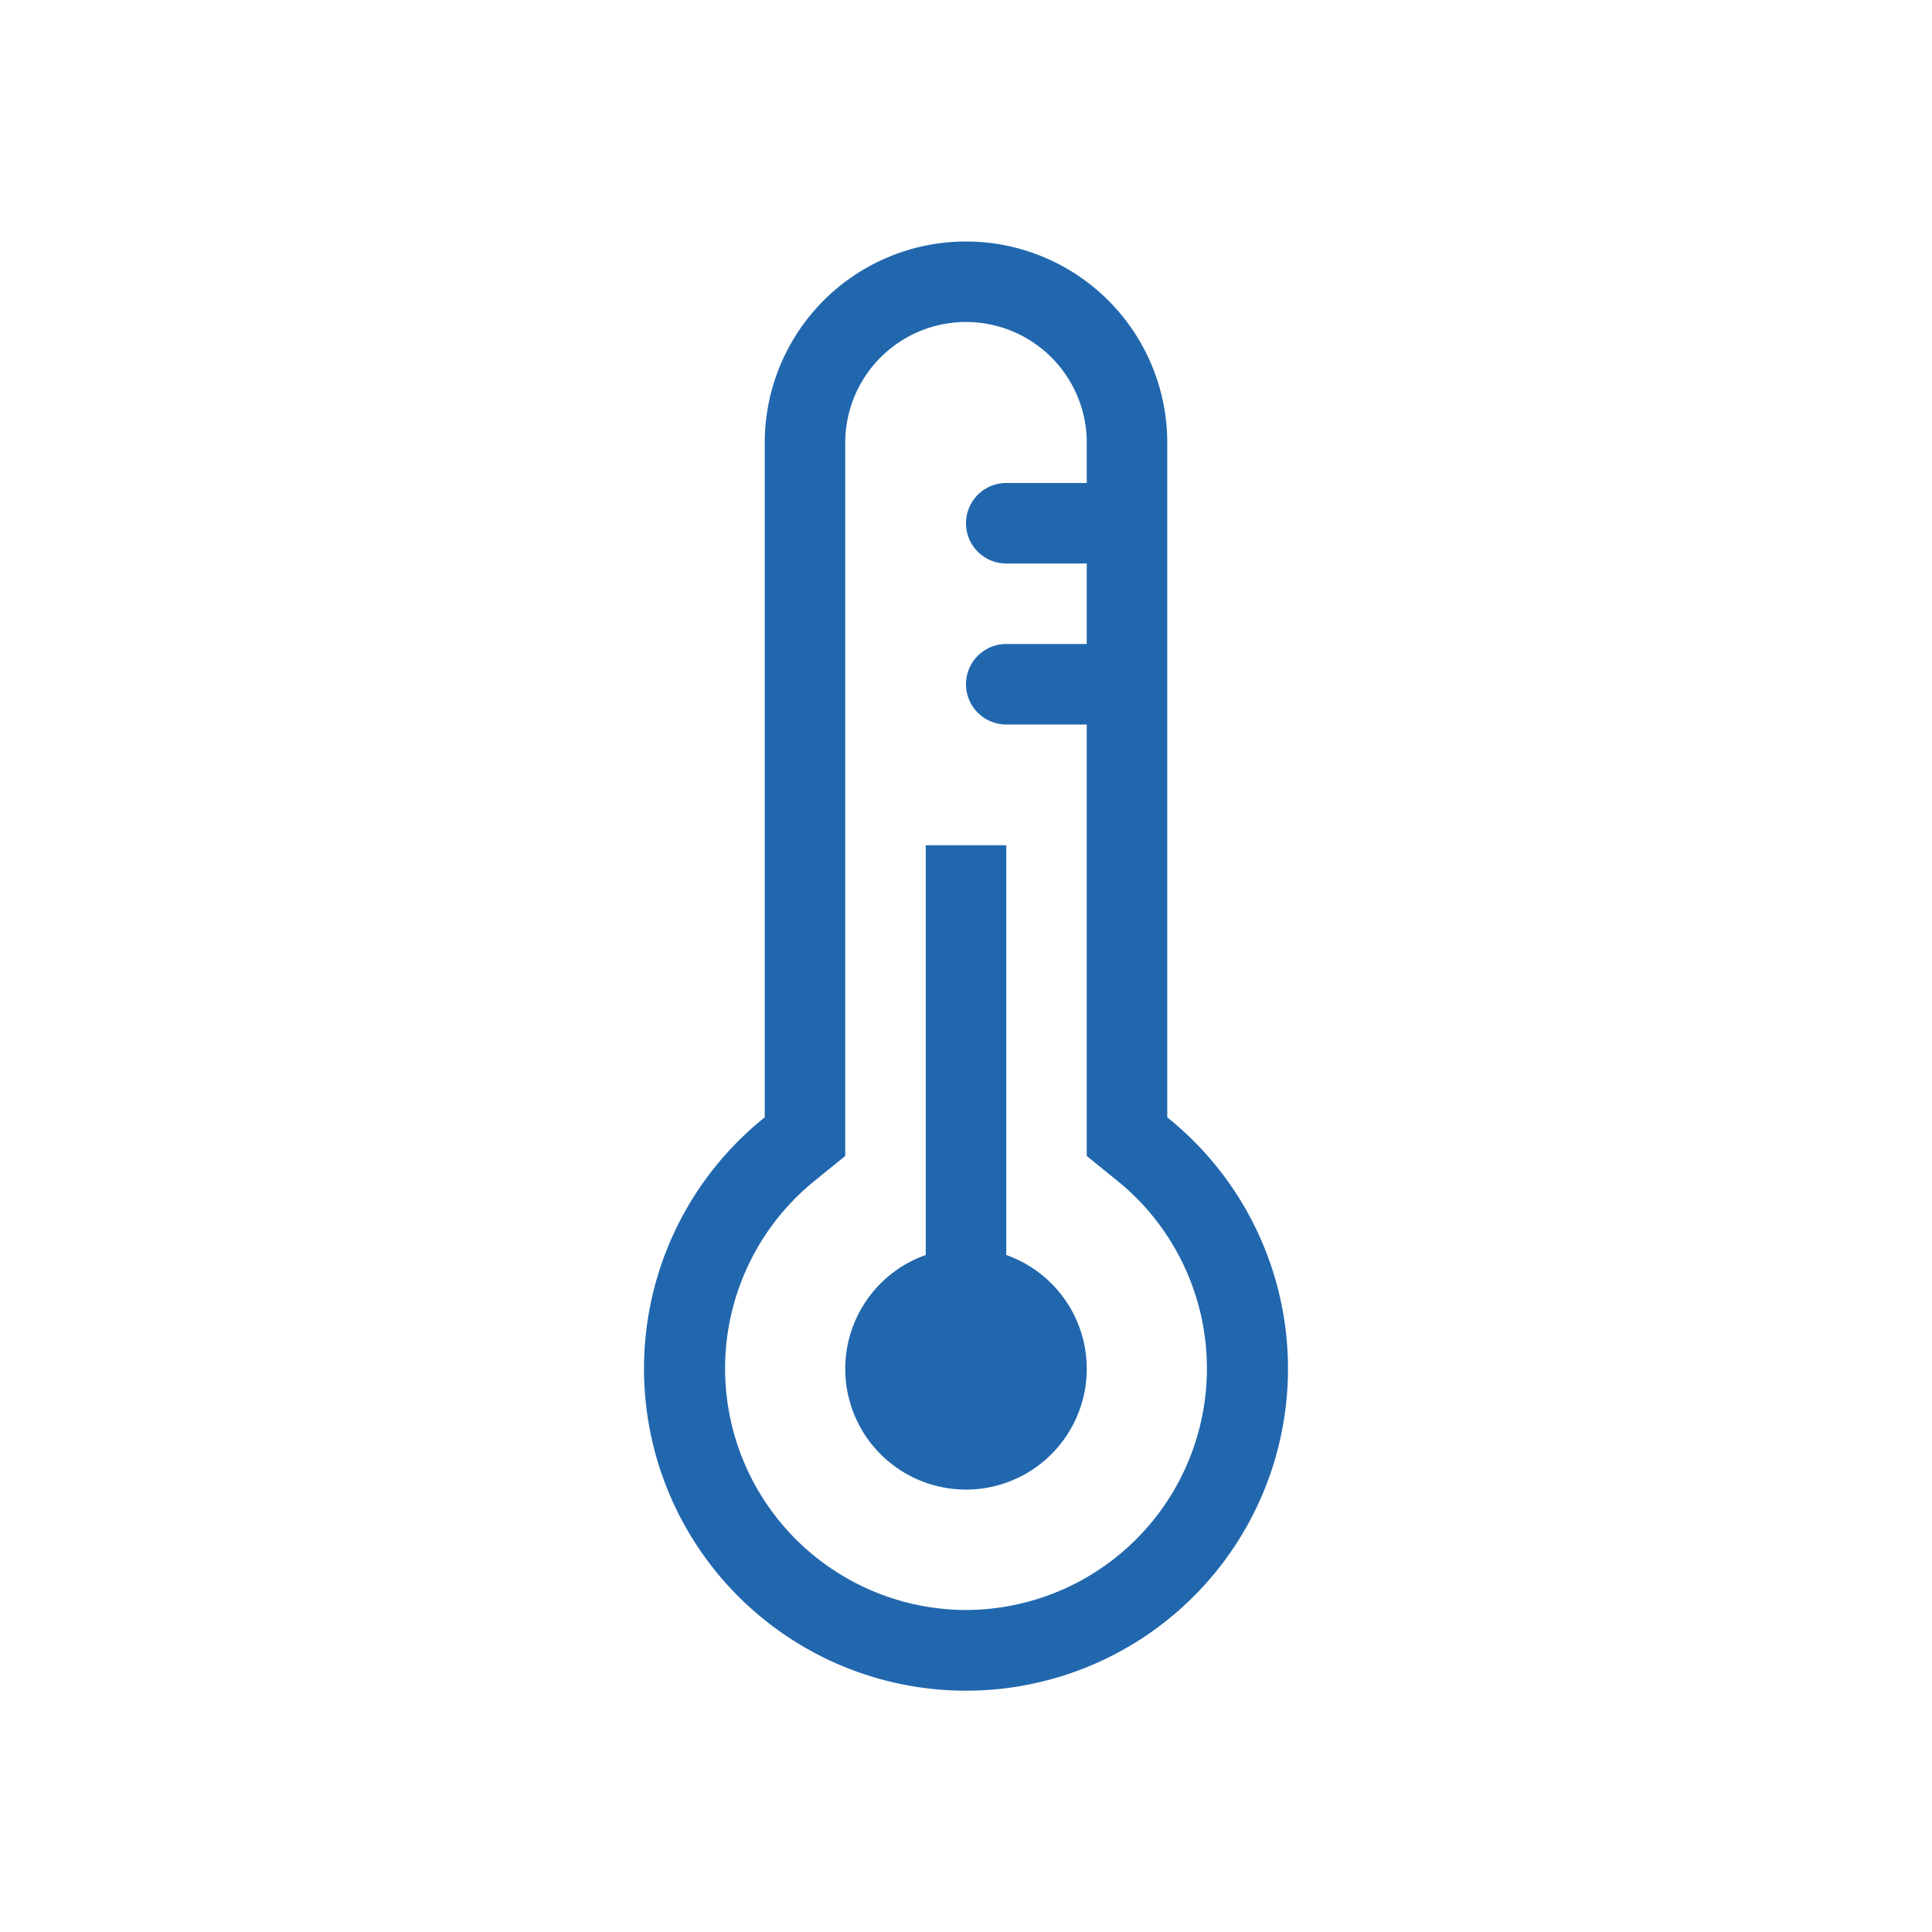 <svg xmlns="http://www.w3.org/2000/svg" width="24" height="24" fill="none"><path fill="#2167AE" d="M10.13 14.66A3 3 0 0 0 12 20a3 3 0 0 0 1.87-5.34l-.37-.3V9h-1a.5.5 0 0 1 0-1h1V7h-1a.5.5 0 0 1 0-1h1v-.5a1.5 1.5 0 0 0-3 0v8.86zm4.37-.78a4 4 0 1 1-5 0V5.5a2.5 2.5 0 0 1 5 0zm-2-3.38v5.09a1.5 1.5 0 1 1-1 0V10.5z"/></svg>